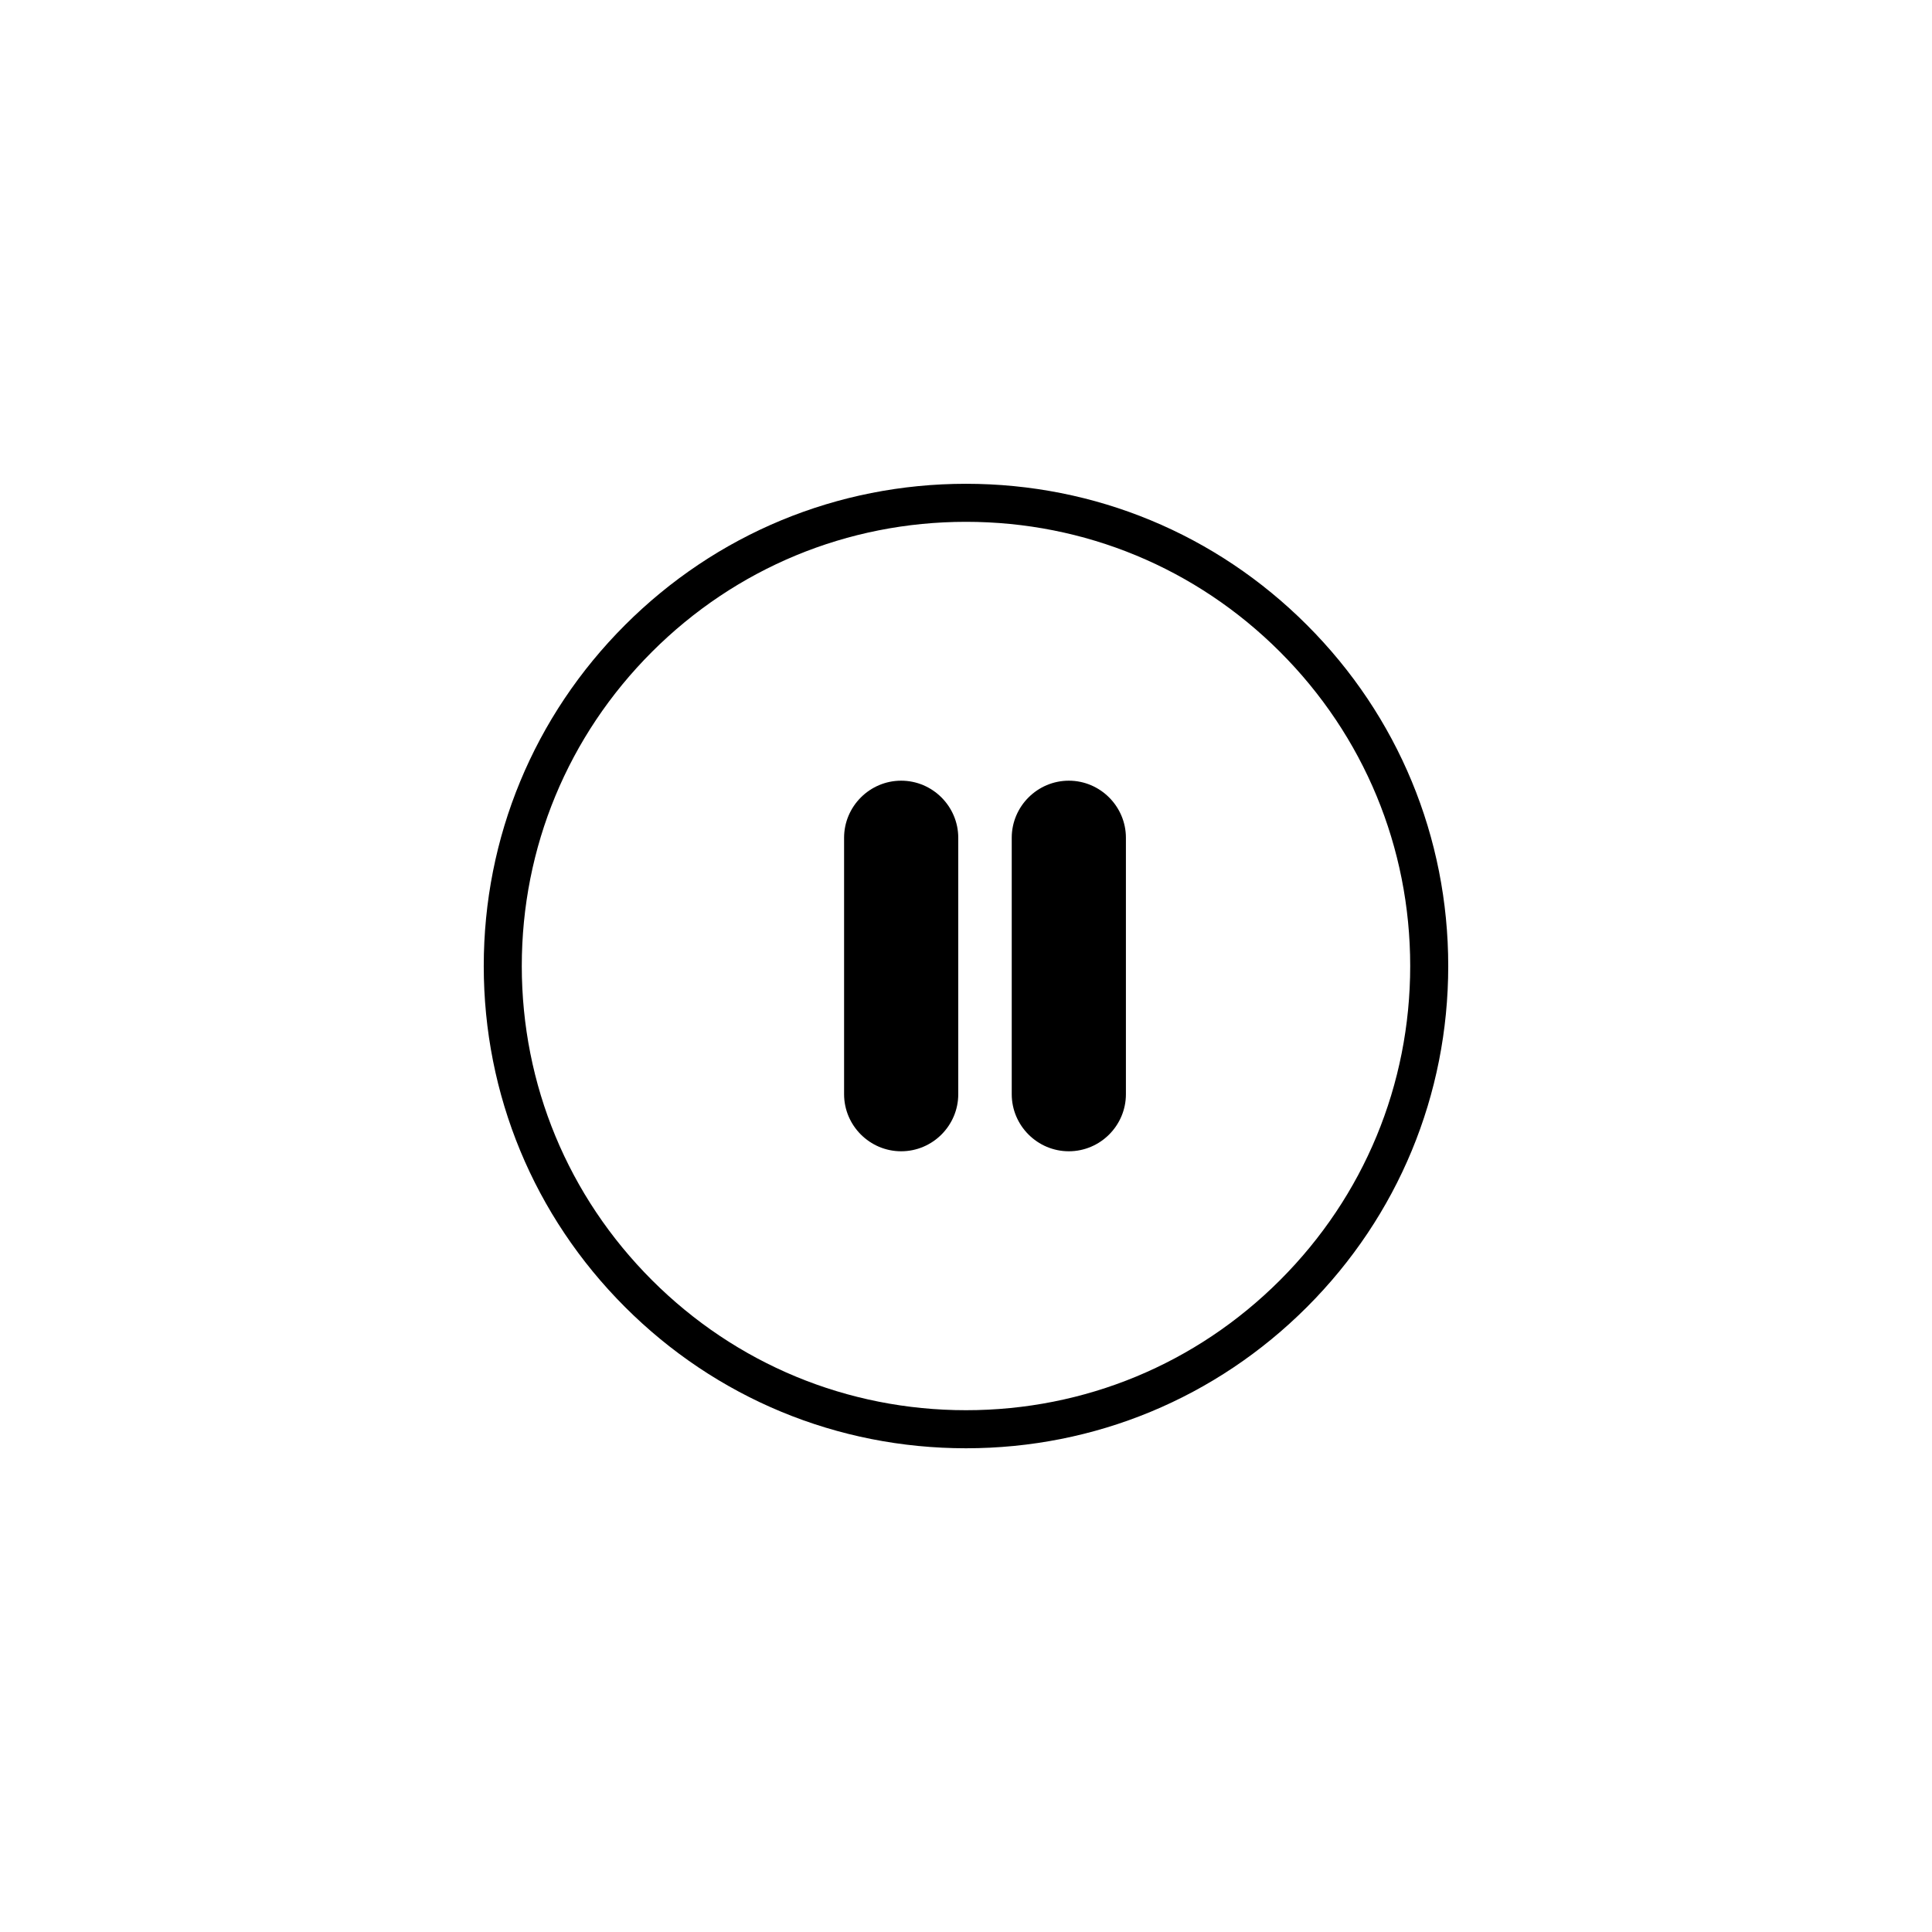 <?xml version="1.0" encoding="UTF-8"?>
<!-- Uploaded to: ICON Repo, www.iconrepo.com, Generator: ICON Repo Mixer Tools -->
<svg fill="#000000" width="800px" height="800px" version="1.1" viewBox="144 144 512 512" xmlns="http://www.w3.org/2000/svg">
 <g>
  <path d="m400 272.21c-34.133 0-66.23 13.297-90.367 37.434-24.137 24.133-37.434 56.227-37.434 90.363 0 34.137 13.297 66.23 37.434 90.367 24.137 24.137 56.23 37.434 90.367 37.434s66.23-13.297 90.363-37.434c24.137-24.137 37.434-56.23 37.434-90.367 0-34.137-13.297-66.23-37.434-90.363-24.133-24.145-56.227-37.434-90.363-37.434zm83.238 211.03c-22.234 22.234-51.793 34.48-83.234 34.48s-61.008-12.246-83.238-34.48c-22.234-22.234-34.488-51.797-34.488-83.238s12.246-61 34.48-83.234c22.234-22.234 51.797-34.48 83.242-34.48 31.441 0 61 12.246 83.234 34.48 22.23 22.23 34.484 51.789 34.484 83.234 0 31.441-12.246 61.004-34.48 83.238z"/>
  <path d="m382.82 350.89c-8.324 0-15.129 6.805-15.129 15.129v67.953c0 8.324 6.805 15.129 15.129 15.129s15.129-6.805 15.129-15.129v-67.949c0-8.32-6.805-15.133-15.129-15.133z"/>
  <path d="m427.25 350.89c-8.324 0-15.129 6.805-15.129 15.129v67.953c0 8.324 6.805 15.129 15.129 15.129s15.129-6.805 15.129-15.129v-67.949c0-8.32-6.812-15.133-15.129-15.133z"/>
 </g>
</svg>